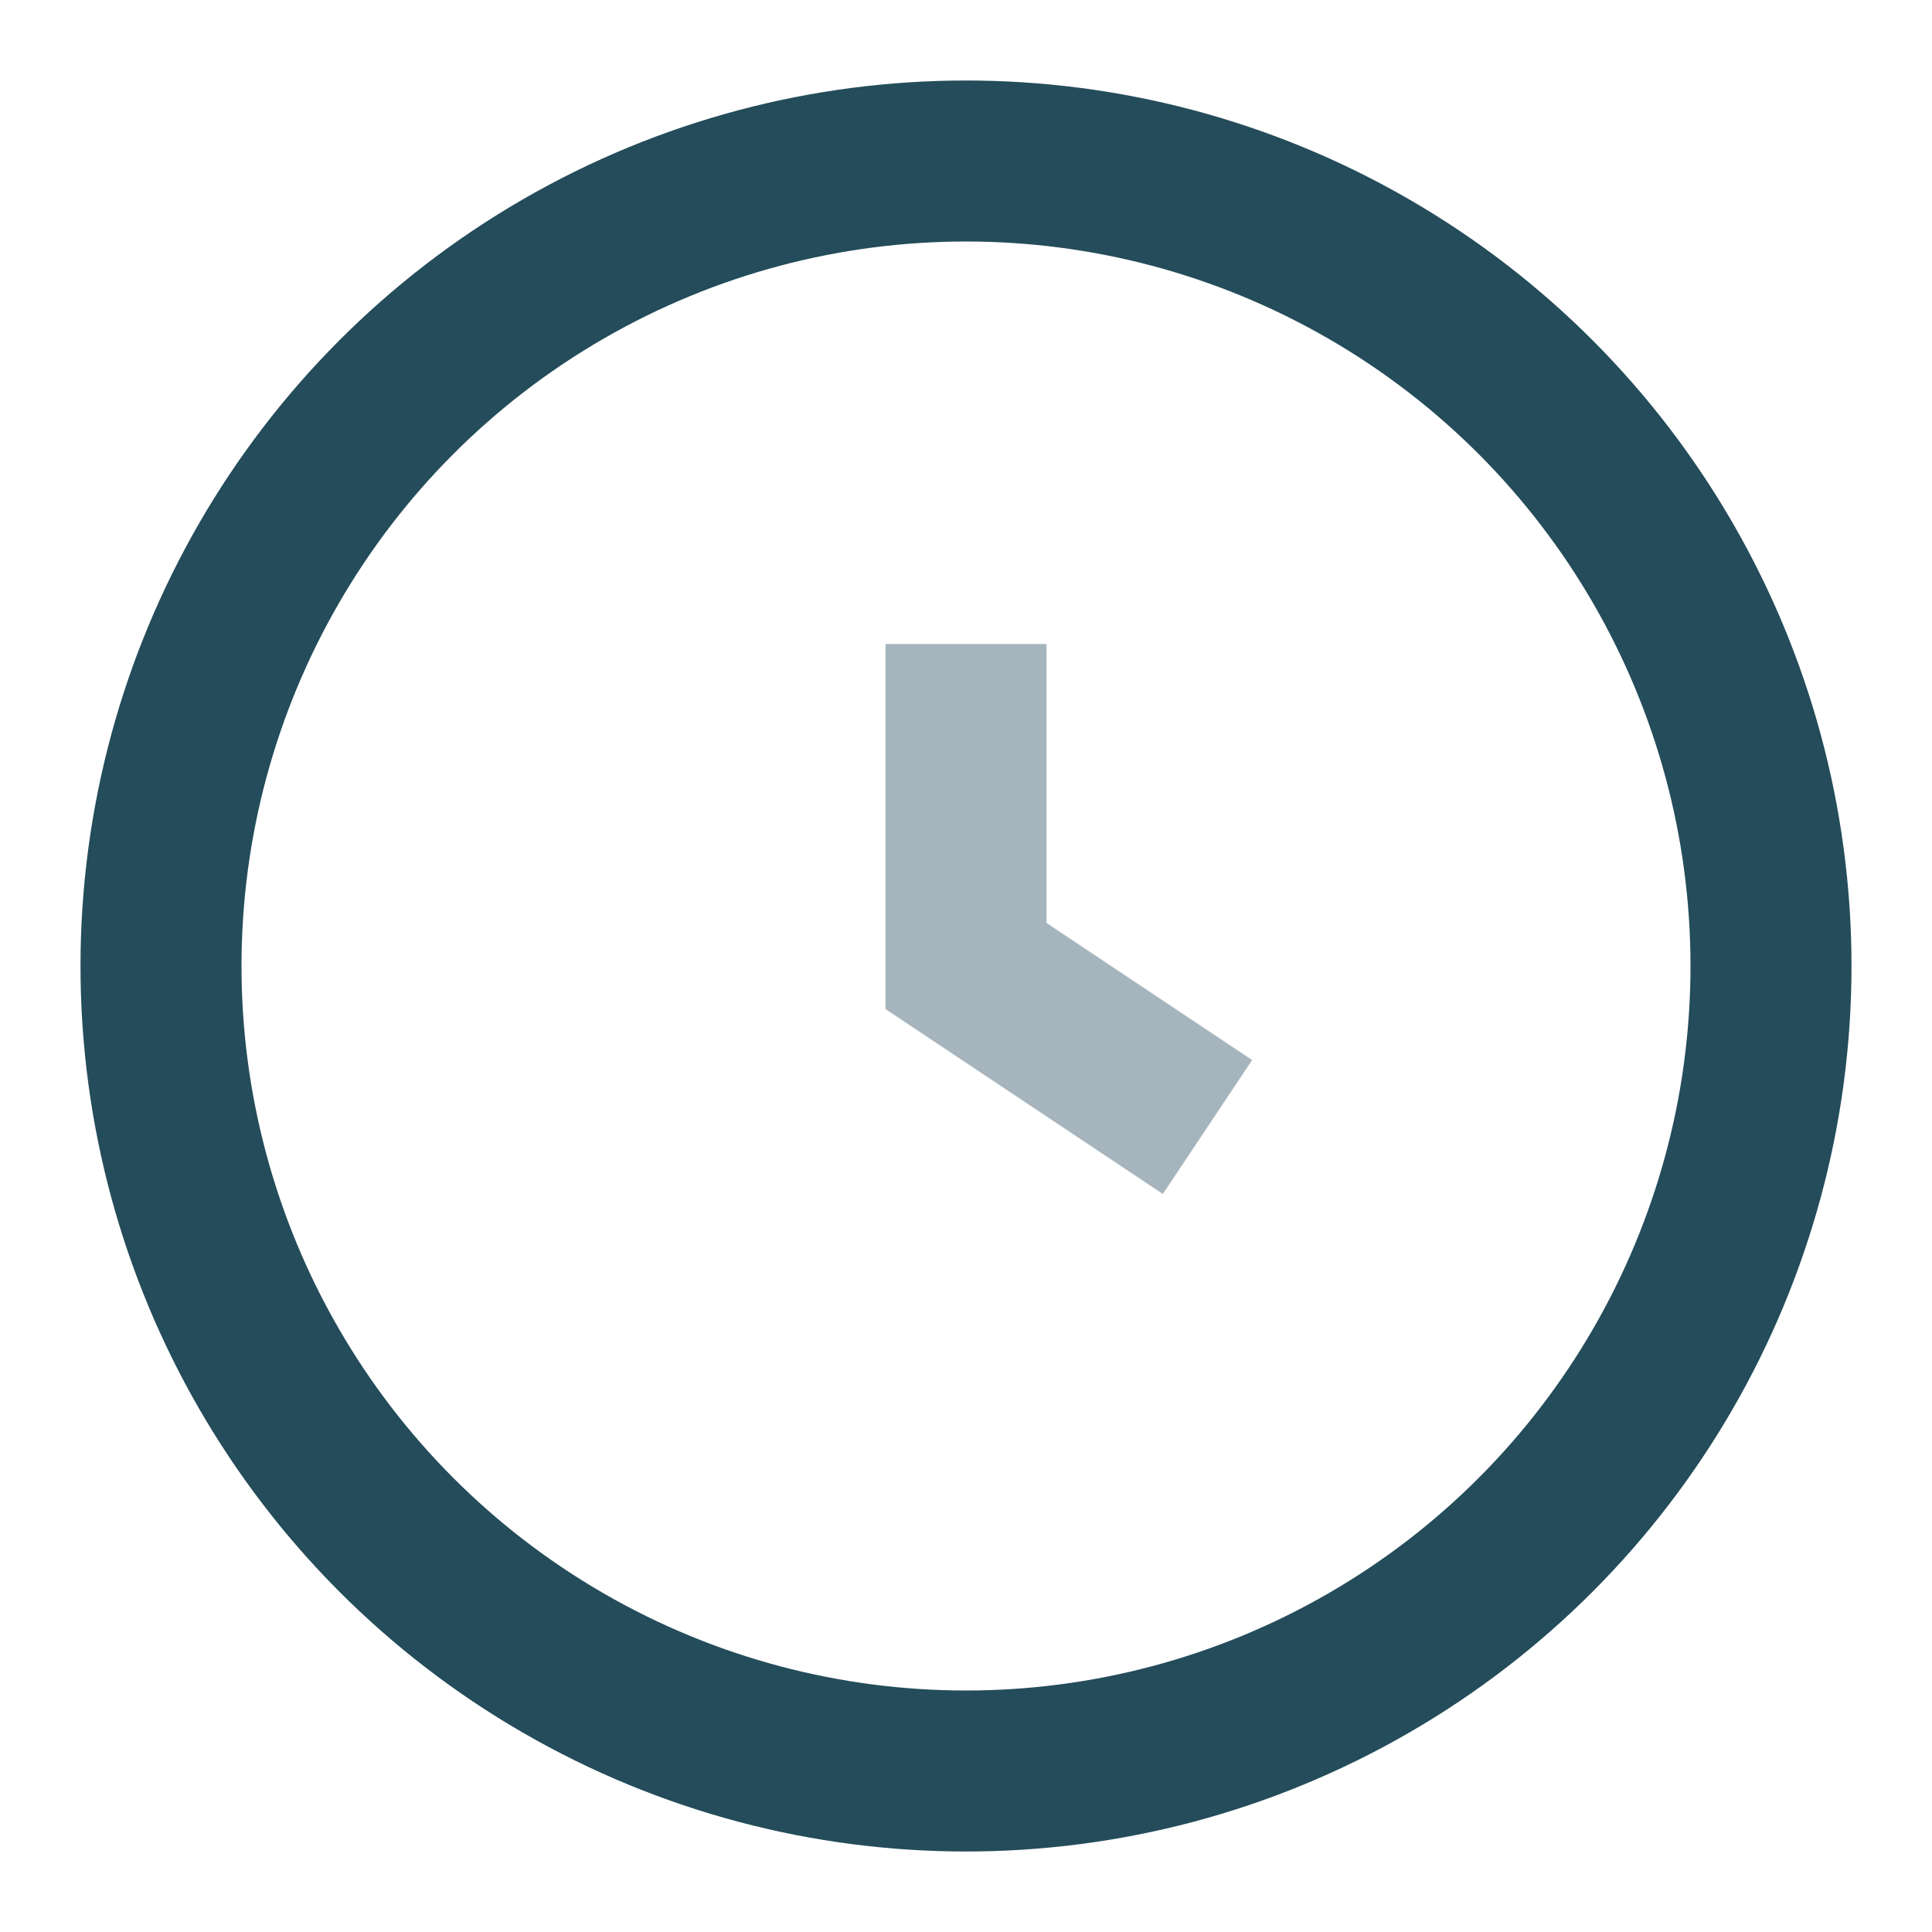 <?xml version="1.0" encoding="UTF-8"?>
<svg xmlns="http://www.w3.org/2000/svg" viewBox="0 0 24 24" width="32" height="32"><circle cx="12" cy="12" r="10" fill="none" stroke="#244C5A" stroke-width="2"/><path d="M12 8v4l3 2" stroke="#A6B5BD" stroke-width="2" fill="none"/></svg>